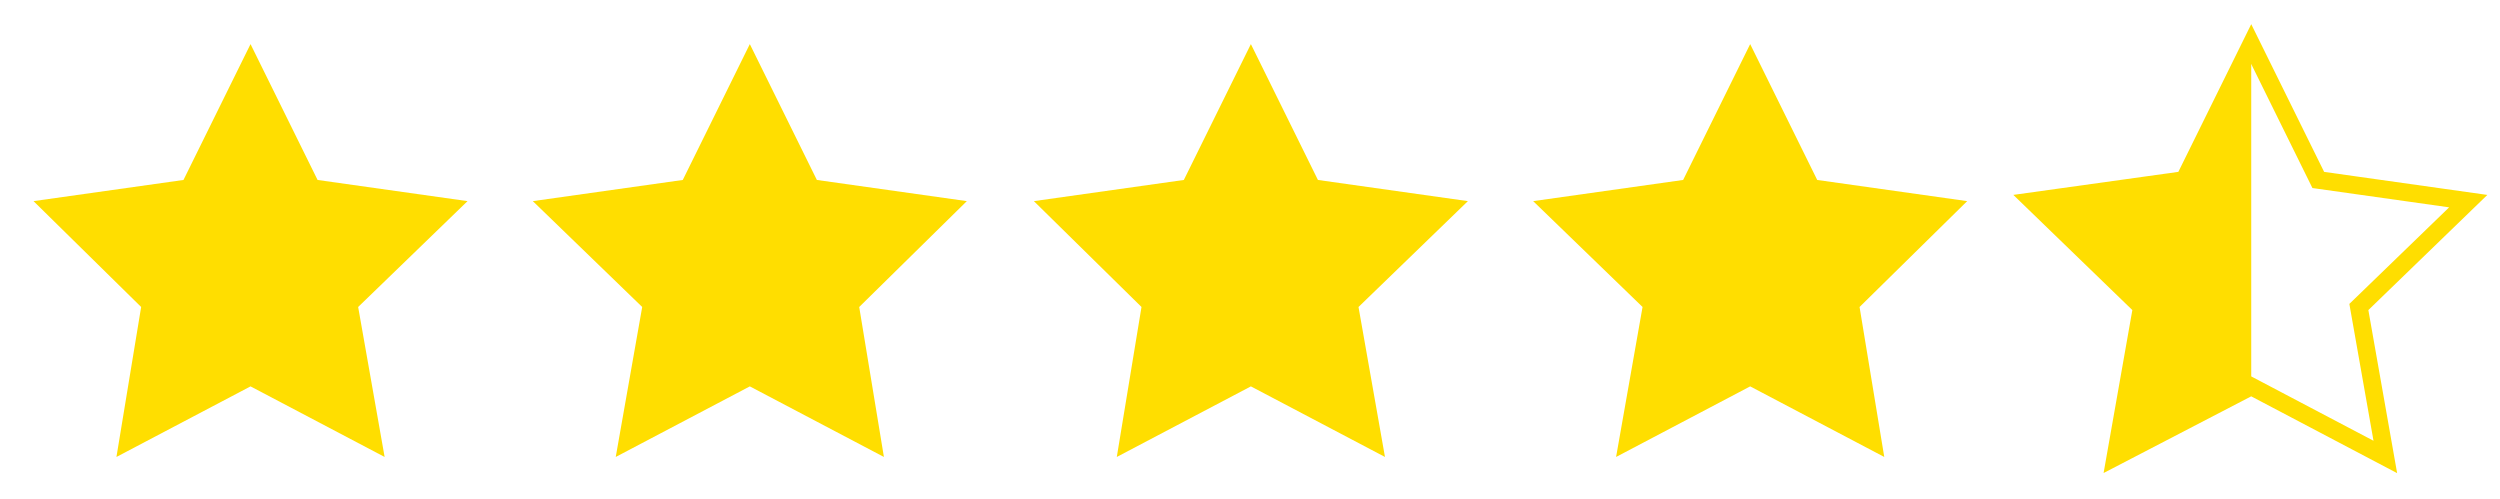 <?xml version="1.0" encoding="utf-8"?>
<!-- Generator: Adobe Illustrator 28.1.0, SVG Export Plug-In . SVG Version: 6.00 Build 0)  -->
<svg version="1.1" id="Capa_1" xmlns="http://www.w3.org/2000/svg" xmlns:xlink="http://www.w3.org/1999/xlink" x="0px" y="0px"
	 viewBox="0 0 141.7 28.3" style="enable-background:new 0 0 141.7 28.3;" xml:space="preserve">
<style type="text/css">
	.st0{fill:#FFFFFF;}
	.st1{fill:#FFDE00;}
	.st2{fill:none;stroke:#FFDE00;stroke-miterlimit:10;}
</style>
<g>
	<rect class="st0" width="141.7" height="28.3"/>
</g>
<polygon class="st1" points="14.2,2.5 18,10.2 26.5,11.4 20.3,17.4 21.8,25.9 14.2,21.9 6.6,25.9 8,17.4 1.9,11.4 10.4,10.2 "/>
<polygon class="st1" points="42.5,2.5 46.3,10.2 54.8,11.4 48.7,17.4 50.1,25.9 42.5,21.9 34.9,25.9 36.4,17.4 30.2,11.4 38.7,10.2 
	"/>
<polygon class="st1" points="70.9,2.5 74.7,10.2 83.2,11.4 77,17.4 78.5,25.9 70.9,21.9 63.3,25.9 64.7,17.4 58.6,11.4 67.1,10.2 
	"/>
<polygon class="st1" points="99.2,2.5 103,10.2 111.5,11.4 105.4,17.4 106.8,25.9 99.2,21.9 91.6,25.9 93.1,17.4 86.9,11.4 
	95.4,10.2 "/>
<polygon class="st1" points="127.6,21.9 127.6,2.5 123.8,10.2 115.2,11.4 121.4,17.4 119.9,25.9 "/>
<polygon class="st2" points="127.6,2.5 131.4,10.2 139.9,11.4 133.7,17.4 135.2,25.9 127.6,21.9 119.9,25.9 121.4,17.4 115.2,11.4 
	123.8,10.2 "/>
</svg>
